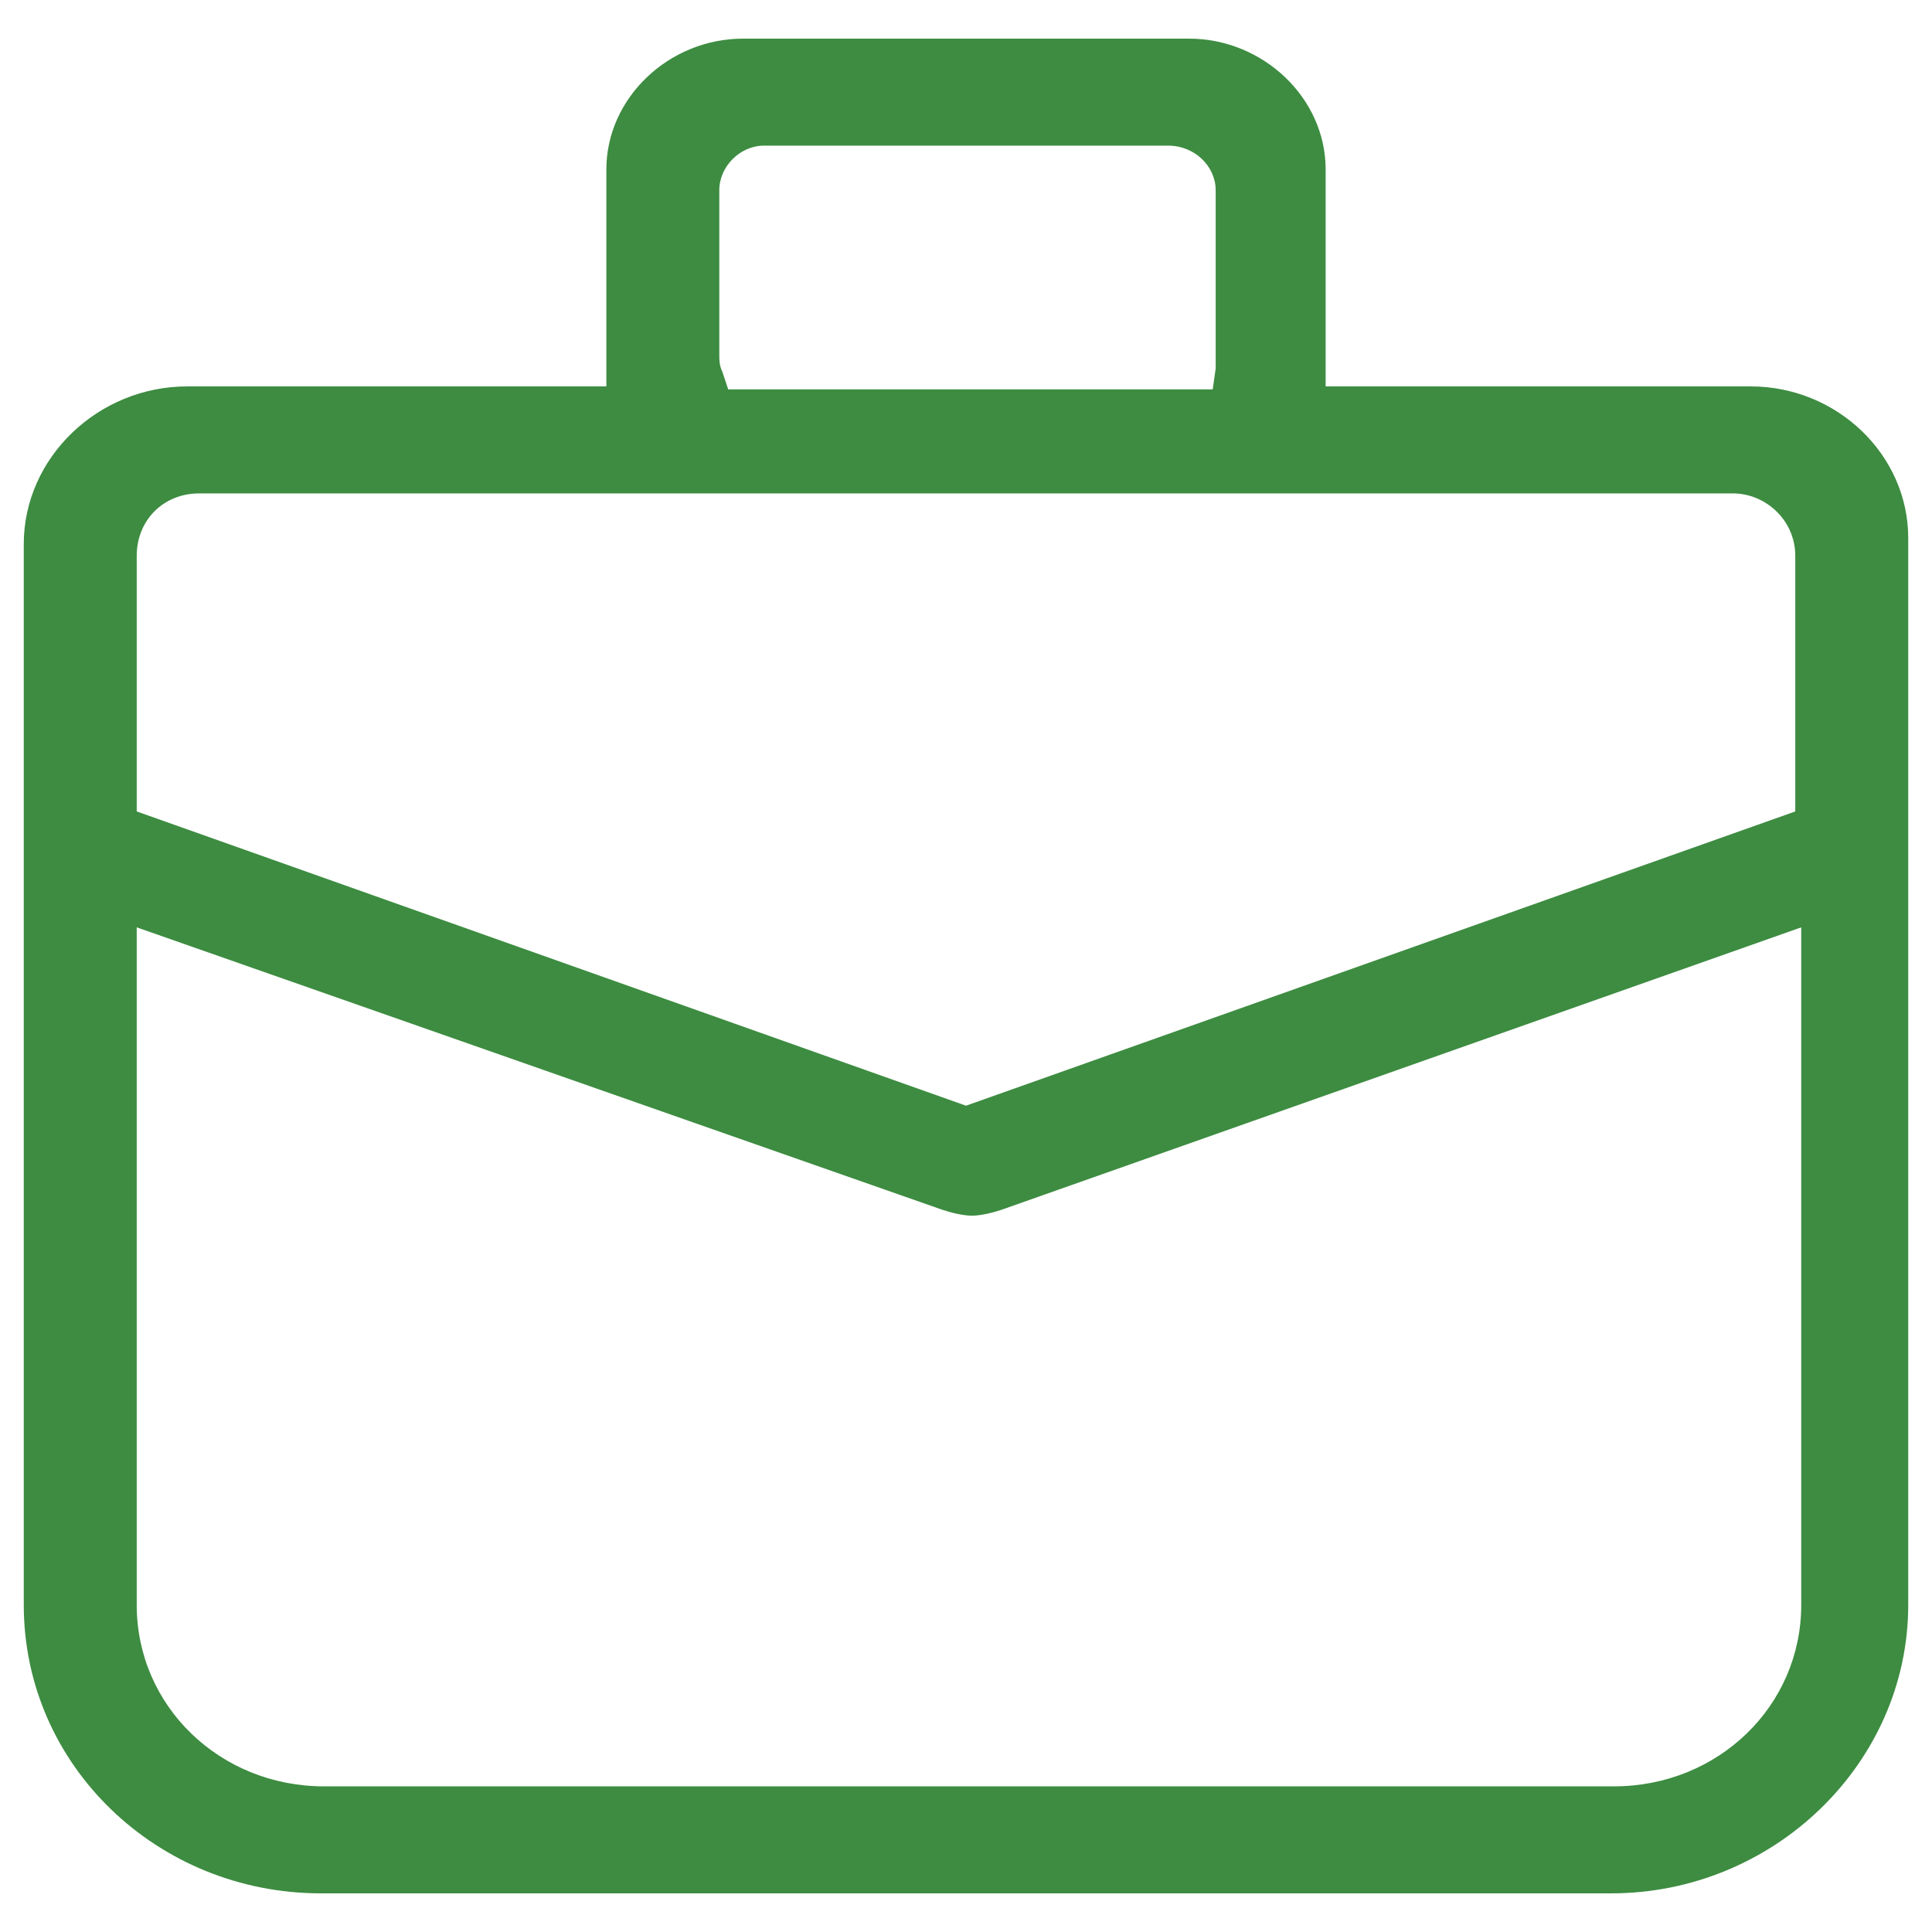 <?xml version="1.0" encoding="UTF-8"?>
<!-- Generator: Adobe Illustrator 28.0.0, SVG Export Plug-In . SVG Version: 6.00 Build 0)  -->
<svg xmlns="http://www.w3.org/2000/svg" xmlns:xlink="http://www.w3.org/1999/xlink" version="1.1" x="0px" y="0px" width="65px" height="65px" viewBox="0 0 65 65" style="enable-background:new 0 0 65 65;" xml:space="preserve">
<style type="text/css">
	.st0{fill:#3D8C41;}
	.st1{opacity:0.41;}
	.st2{fill:none;stroke:#3D8C41;stroke-width:20;stroke-linejoin:round;stroke-miterlimit:10;}
	.st3{fill:none;stroke:#3D8C41;stroke-width:20;stroke-linecap:round;stroke-linejoin:round;stroke-miterlimit:10;}
	.st4{opacity:0.29;}
	.st5{fill:none;stroke:#FF0000;stroke-width:16;stroke-miterlimit:10;}
	.st6{opacity:0.15;fill:none;stroke:#000000;stroke-width:18;stroke-miterlimit:10;}
	.st7{opacity:0.28;stroke:#000000;stroke-width:3;stroke-miterlimit:10;}
	.st8{fill:none;stroke:#3D8C41;stroke-width:2;stroke-miterlimit:10;}
	.st9{opacity:0.38;}
	.st10{fill:none;stroke:#3D8C41;stroke-width:25;stroke-miterlimit:10;}
	.st11{fill-rule:evenodd;clip-rule:evenodd;fill:#3D8C41;}
</style>
<g id="NAMES">
</g>
<g id="Layer_1">
	<path class="st0" d="M10.8,63.7c-5.5,0-10-4.3-10-9.7V18.3c0-2.9,2.5-5.3,5.5-5.3h14.1V5.7c0-2.4,2.1-4.4,4.6-4.4h15   c2.5,0,4.6,2,4.6,4.4V13h14.3c2.9,0,5.3,2.3,5.3,5.1V54c0,5.3-4.5,9.7-10,9.7H10.8z M4.6,54c0,3.4,2.8,6.1,6.3,6.1h43.4   c3.5,0,6.3-2.7,6.3-6.1V31.2l-26.9,9.5c-0.3,0.1-0.7,0.2-1,0.2c-0.3,0-0.7-0.1-1-0.2L4.6,31.2V54z M6.7,16.6   c-1.2,0-2.1,0.9-2.1,2.1v8.6l27.9,9.9l27.9-9.9v-8.6c0-1.2-1-2.1-2.1-2.1H6.7z M25.7,4.9c-0.8,0-1.5,0.7-1.5,1.5v5.5   c0,0.2,0,0.4,0.1,0.6l0.2,0.6h16.3l0.1-0.7c0-0.1,0-0.2,0-0.3V6.4c0-0.8-0.7-1.5-1.6-1.5H25.7z"></path>
	<rect x="-1007.6" y="-388.1" class="st10" width="3572.1" height="1025.1"></rect>
</g>
<g id="Layer_2">
</g>
<g id="Layer_3">
</g>
<g id="Layer_5">
</g>
</svg>

